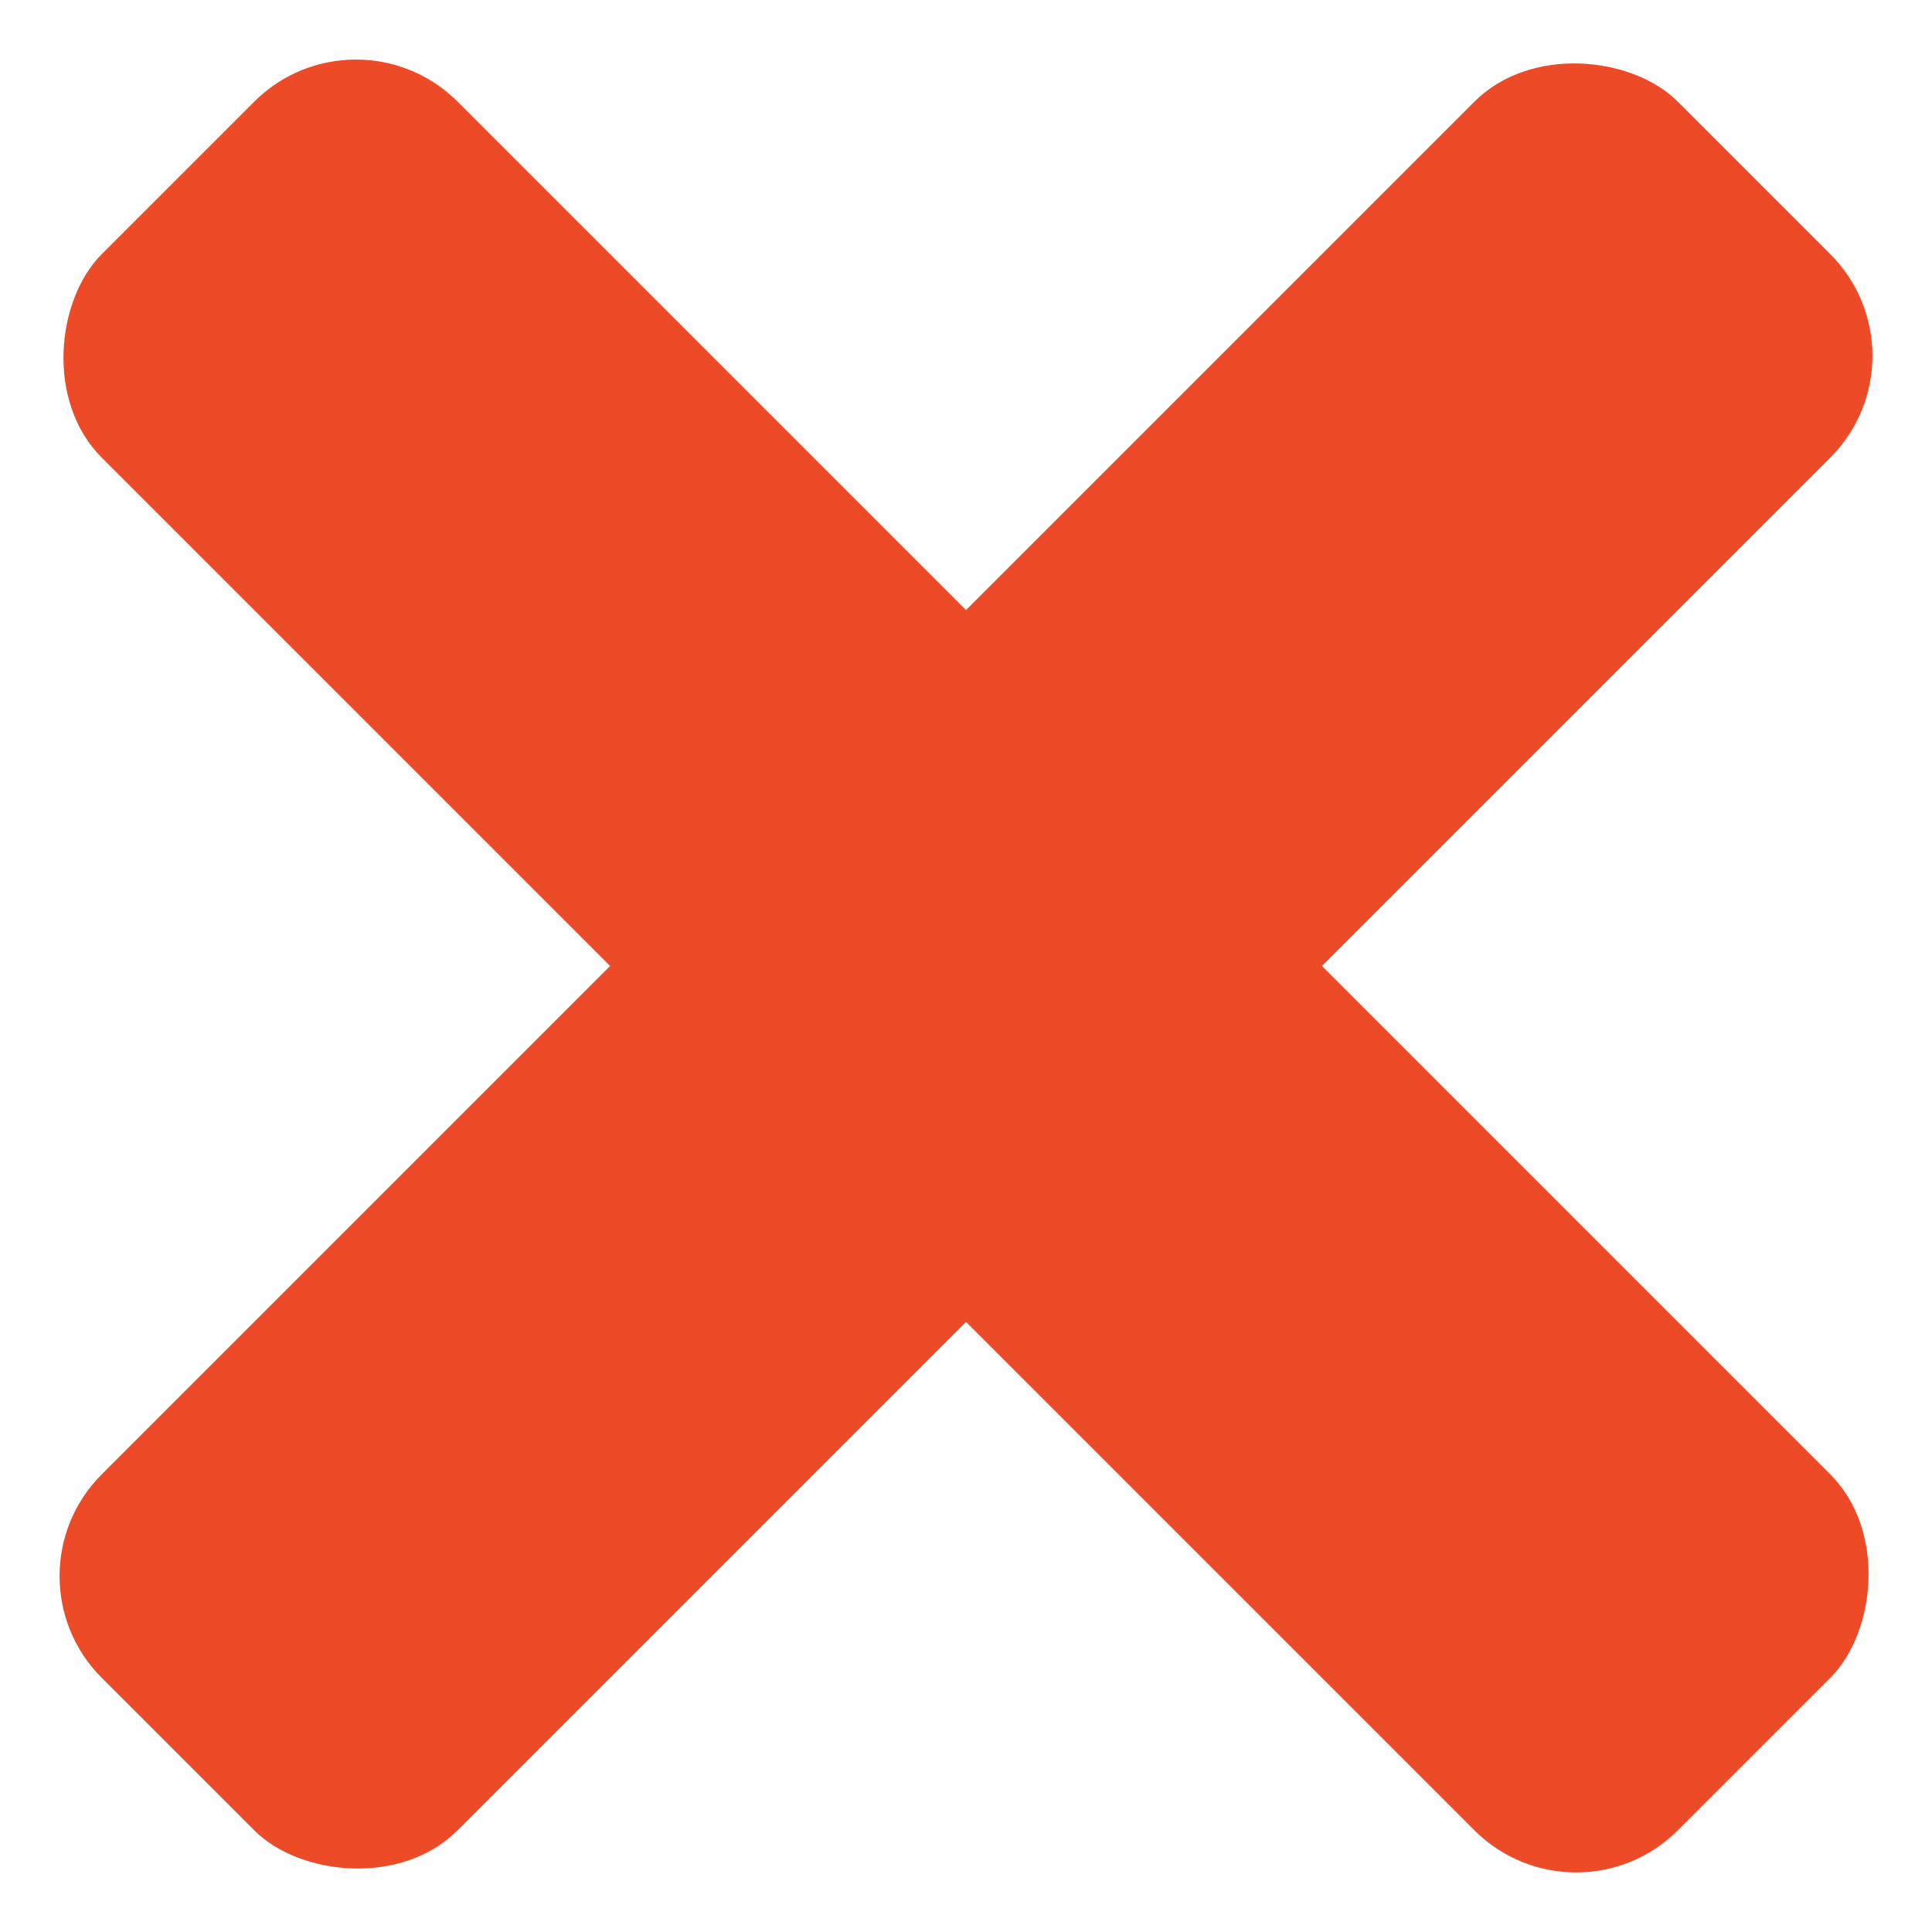 <svg xmlns="http://www.w3.org/2000/svg" width="26.87" height="26.87" viewBox="0 0 26.87 26.87">
  <g id="Gruppe_86" data-name="Gruppe 86" transform="translate(-107.479 -671.479)">
    <rect id="Rechteck_2" data-name="Rechteck 2" width="31" height="7" rx="2" transform="translate(107.479 693.399) rotate(-45)" fill="#ed4b27"/>
    <rect id="Rechteck_3" data-name="Rechteck 3" width="31" height="7" rx="2" transform="translate(112.429 671.479) rotate(45)" fill="#ed4b27"/>
  </g>
</svg>
